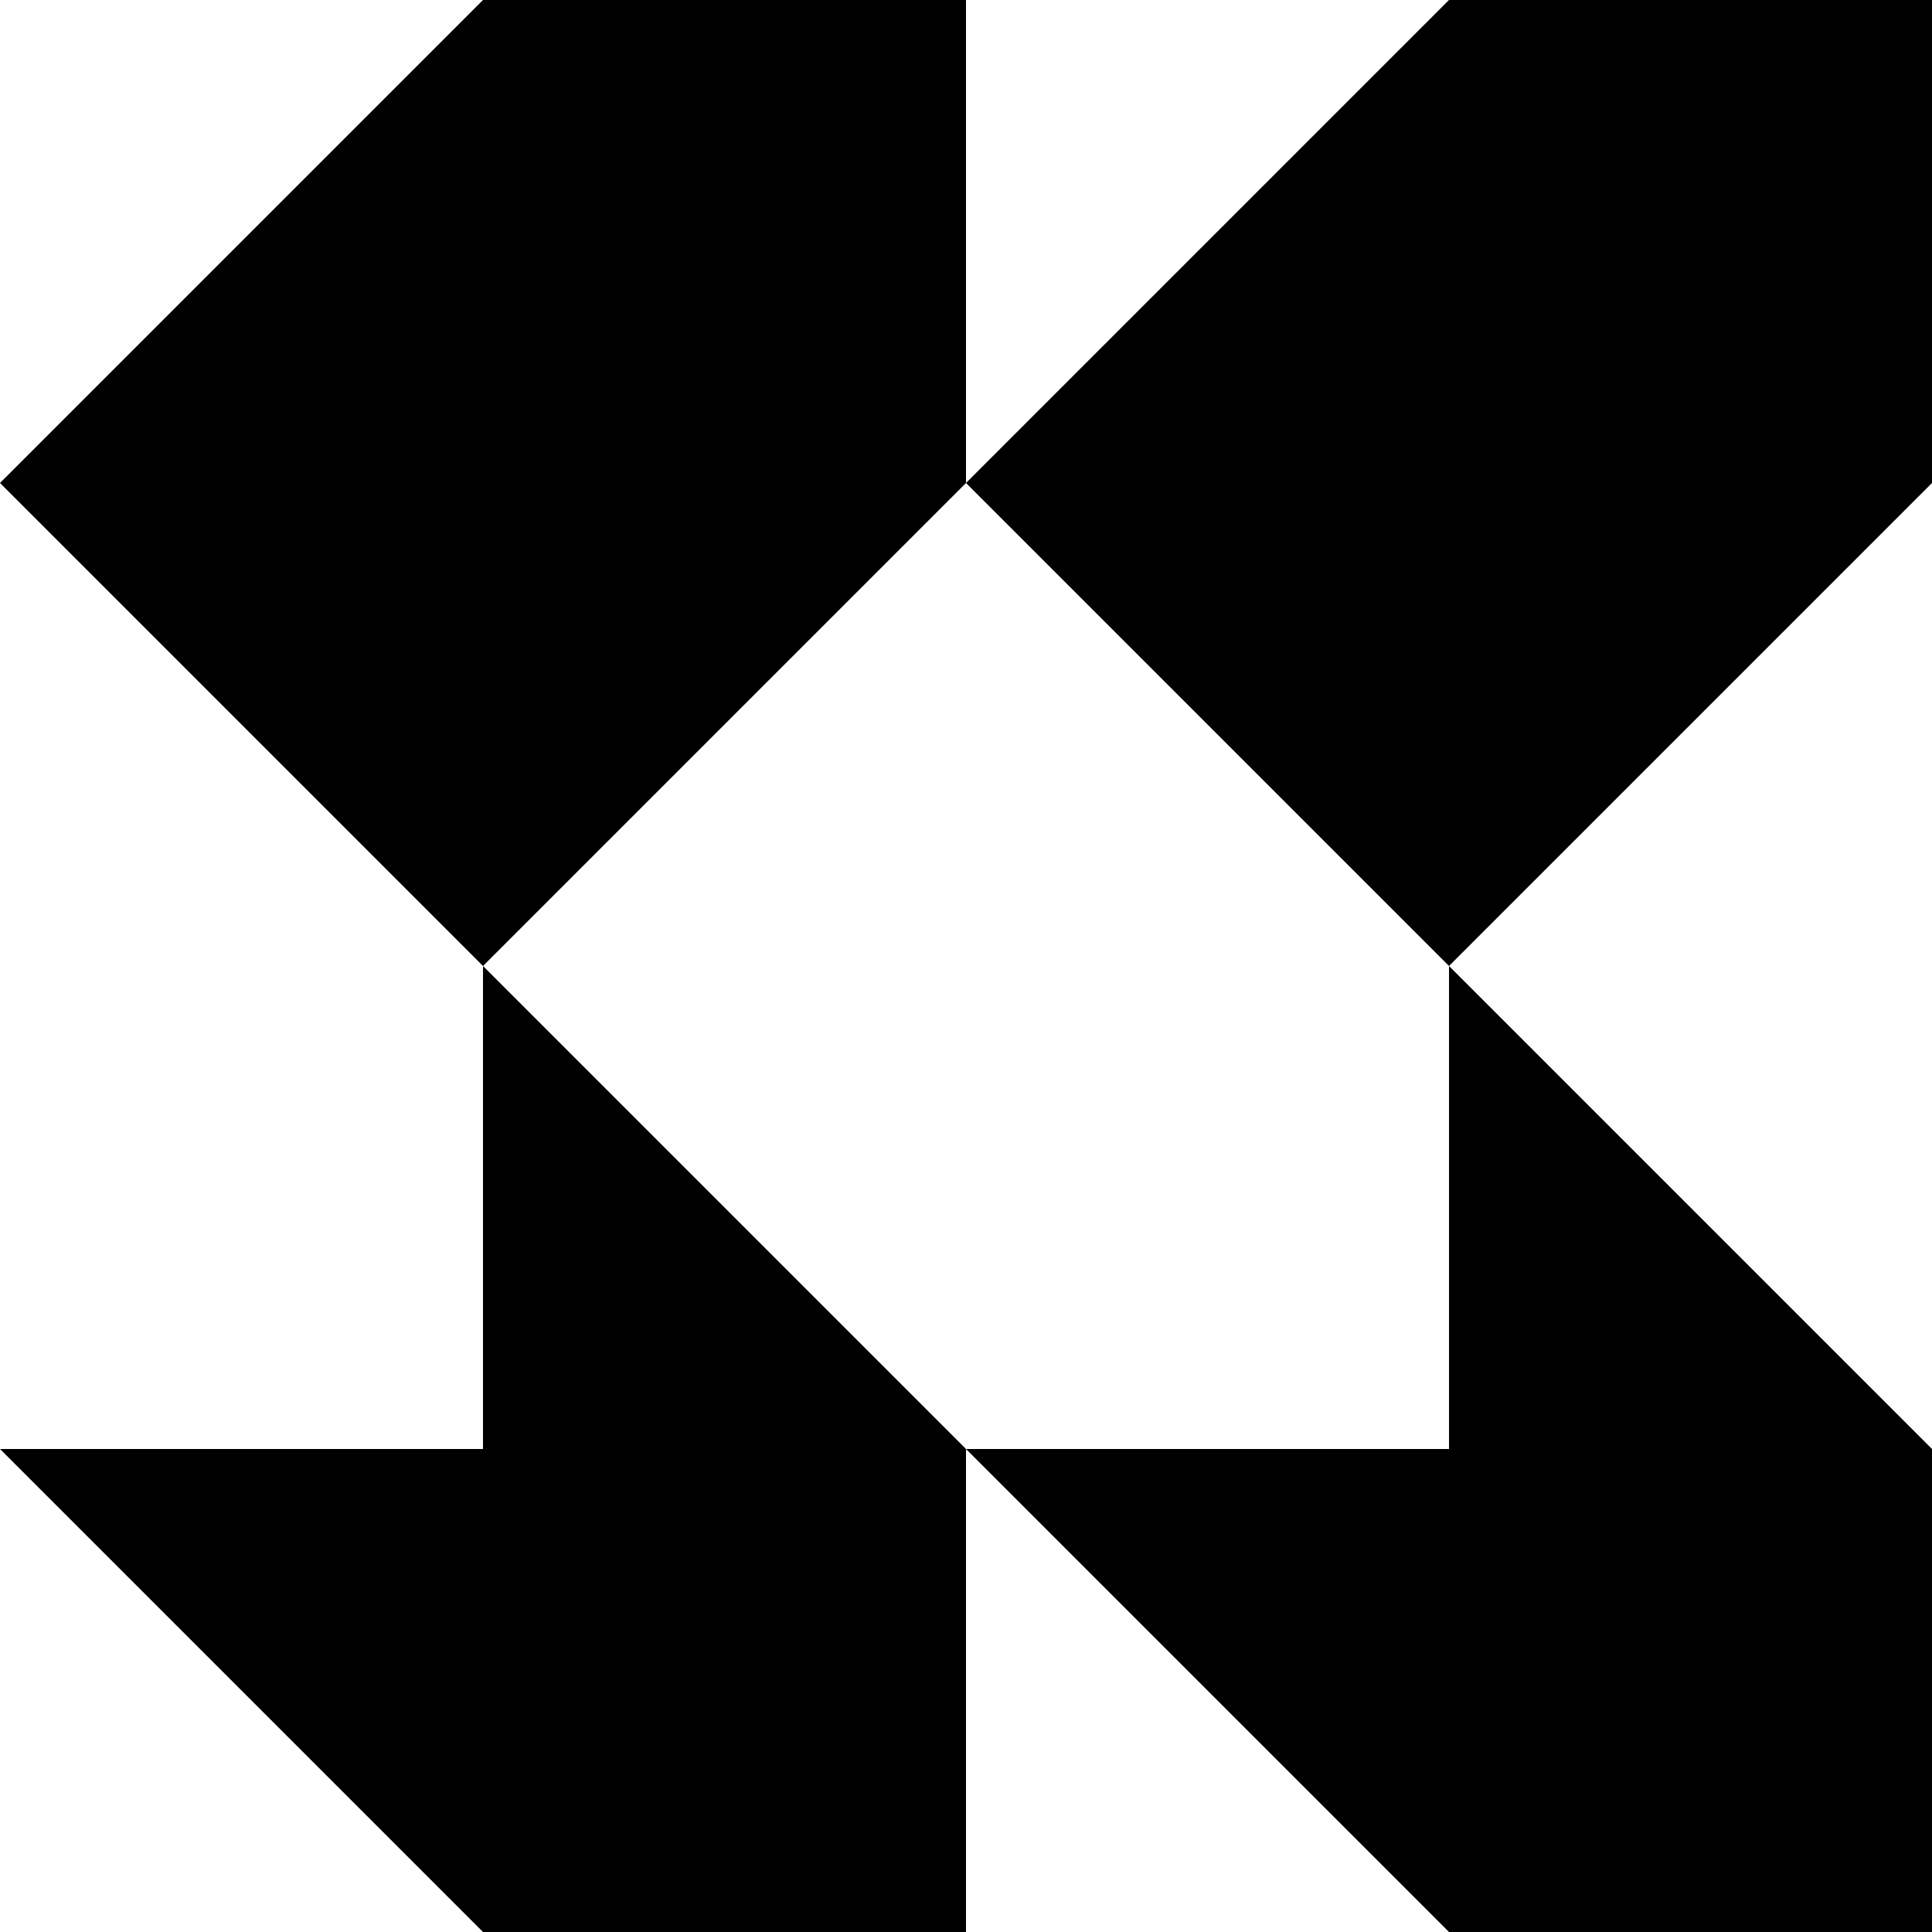 <svg xmlns="http://www.w3.org/2000/svg" id="Layer_1" data-name="Layer 1" viewBox="0 0 111 111"><polygon points="55.5 0 27.75 0 0 27.75 27.75 55.5 55.5 27.75 55.5 0"></polygon><polygon points="111 0 83.25 0 55.5 27.75 83.25 55.5 111 27.75 111 0"></polygon><polygon points="27.75 83.25 0 83.25 27.75 111 55.5 111 55.5 83.25 27.75 55.5 27.75 83.25"></polygon><polygon points="55.5 83.25 83.25 111 111 111 111 83.25 83.25 55.5 83.25 83.25 55.5 83.25"></polygon></svg>